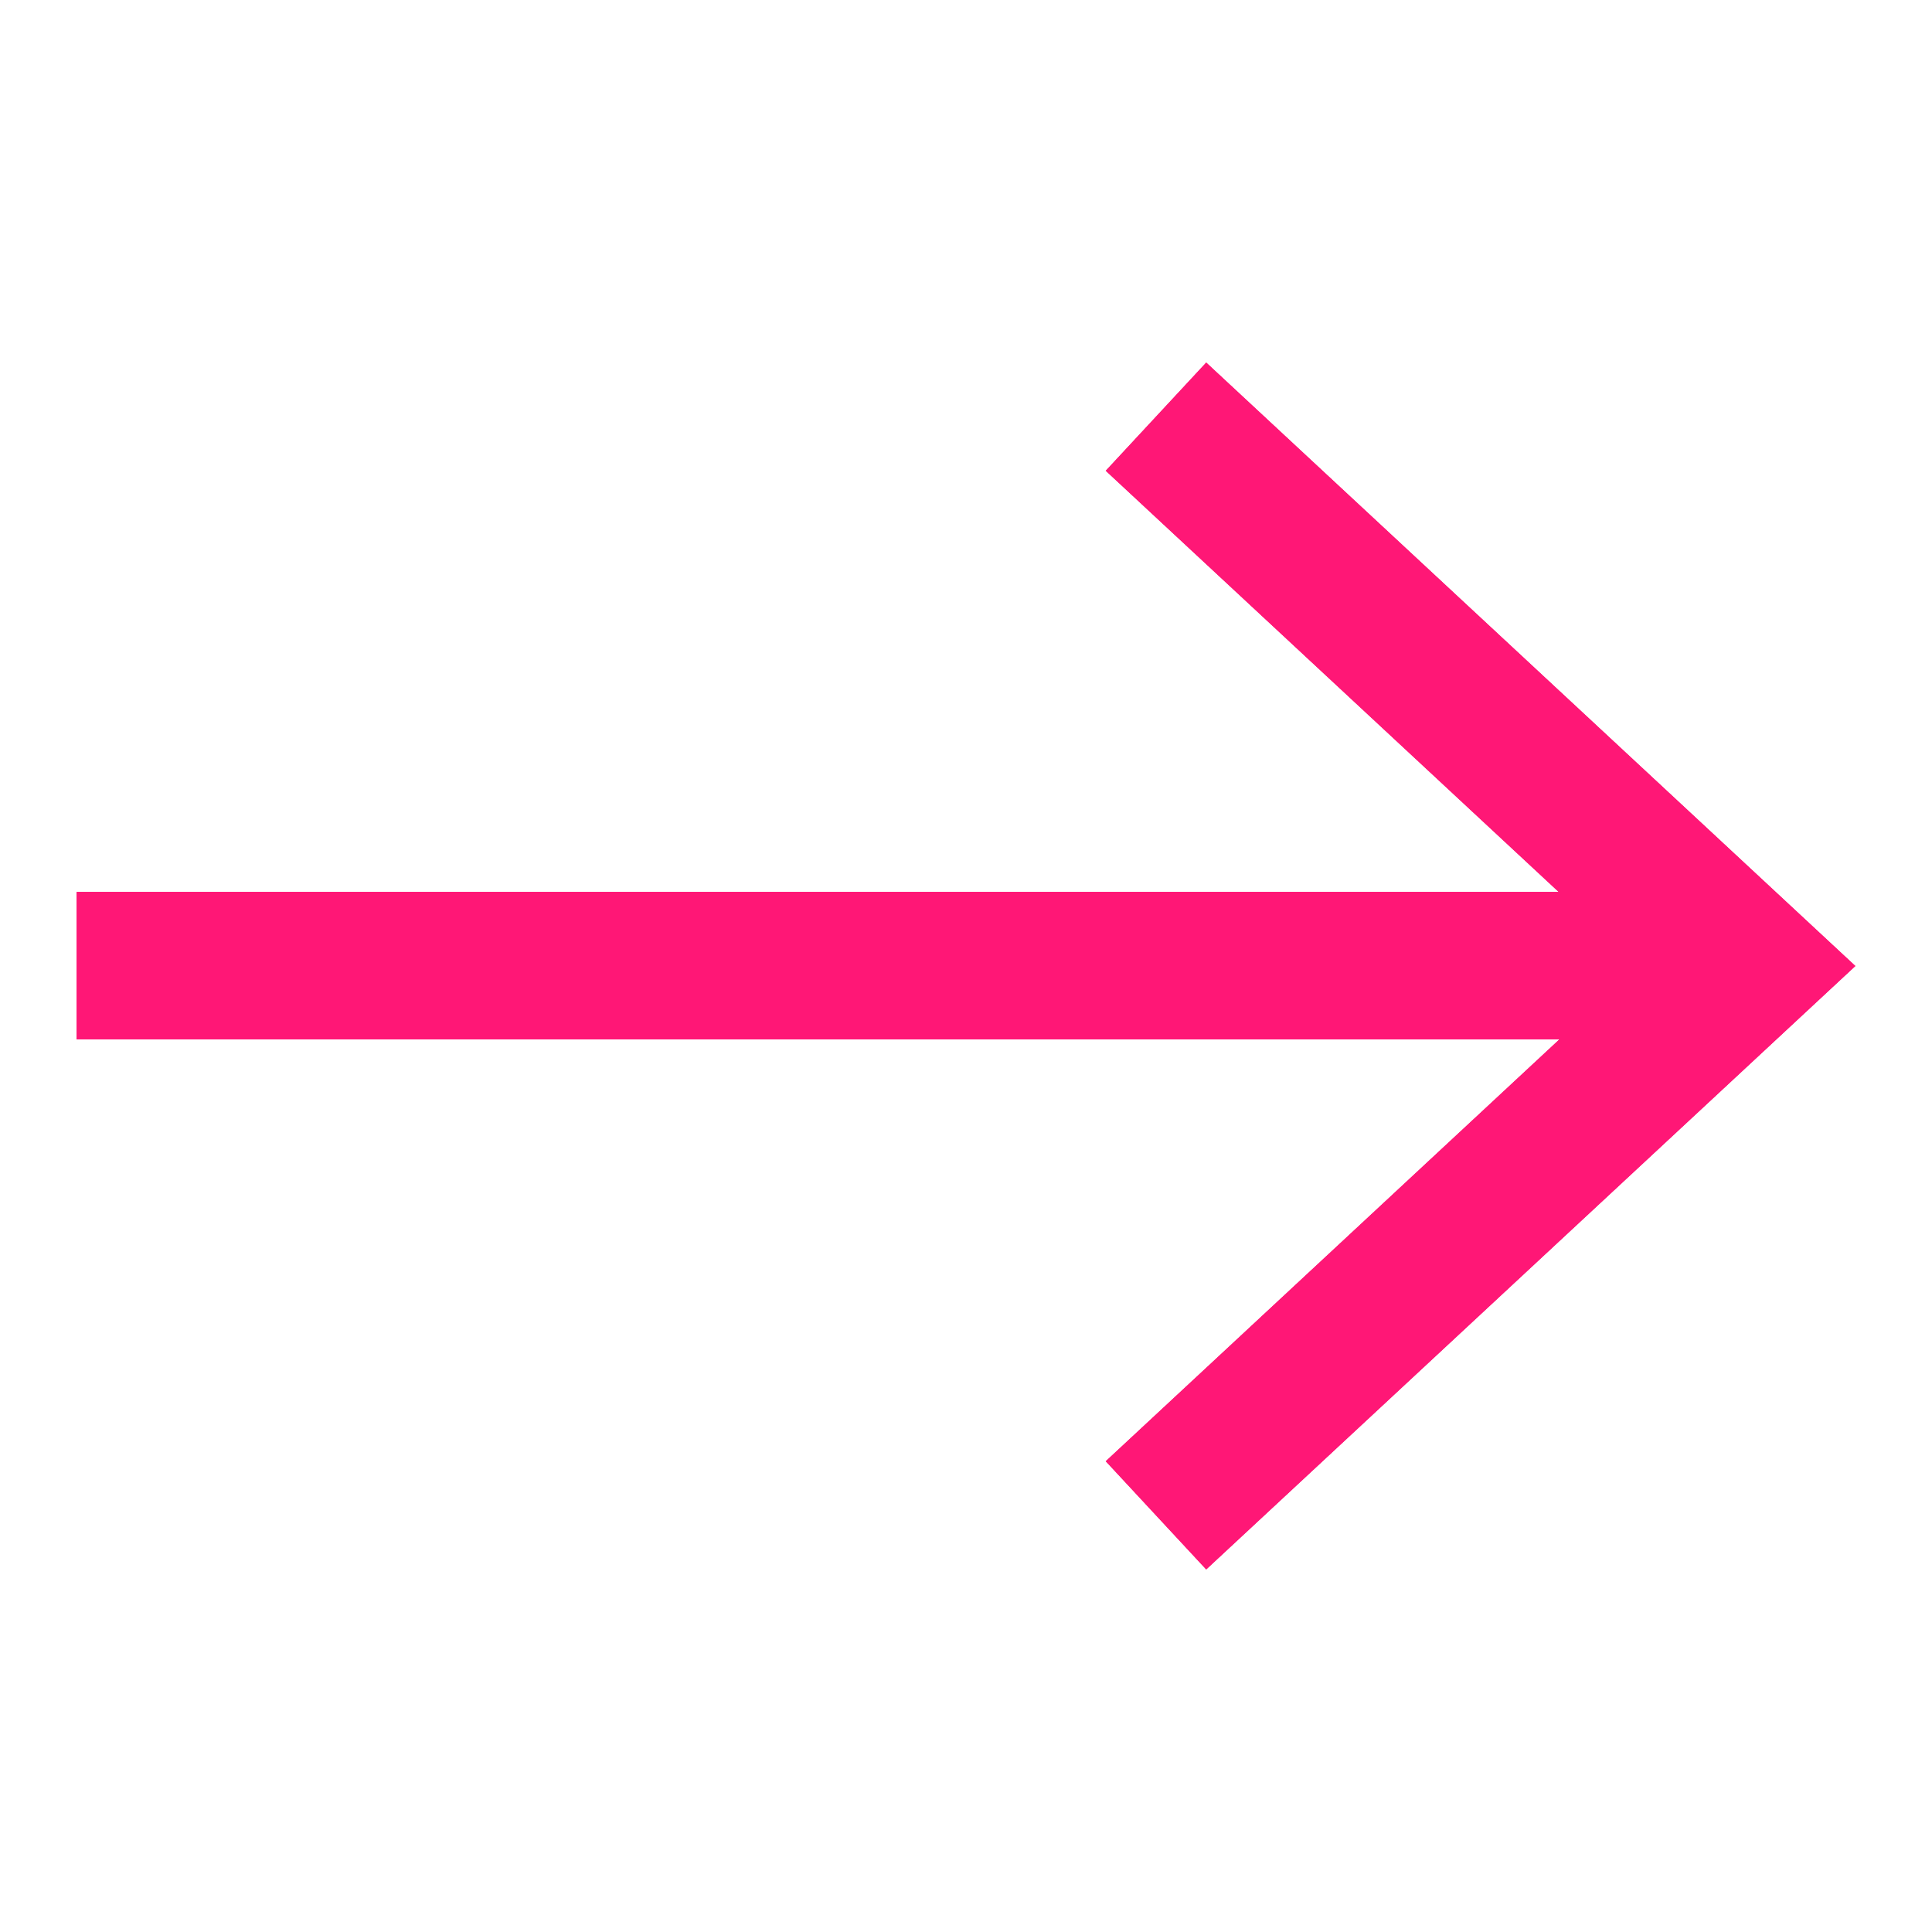 <?xml version="1.0" encoding="UTF-8"?>
<svg id="Capa_1" xmlns="http://www.w3.org/2000/svg" version="1.1" viewBox="0 0 300 300">
  <!-- Generator: Adobe Illustrator 29.6.1, SVG Export Plug-In . SVG Version: 2.1.1 Build 9)  -->
  <defs>
    <style>
      .st0 {
        fill: #ff1776;
      }
    </style>
  </defs>
  <rect class="st0" x="11.9" y="138.5" width="251.3" height="22.9"/>
  <polygon class="st0" points="187.3 243.7 171.7 226.9 254.4 150 171.7 73.1 187.3 56.3 288.1 150 187.3 243.7"/>
  <rect class="st0" x="11.9" y="138.5" width="251.3" height="22.9"/>
  <polygon class="st0" points="187.3 243.7 171.7 226.9 254.4 150 171.7 73.1 187.3 56.3 288.1 150 187.3 243.7"/>
</svg>
